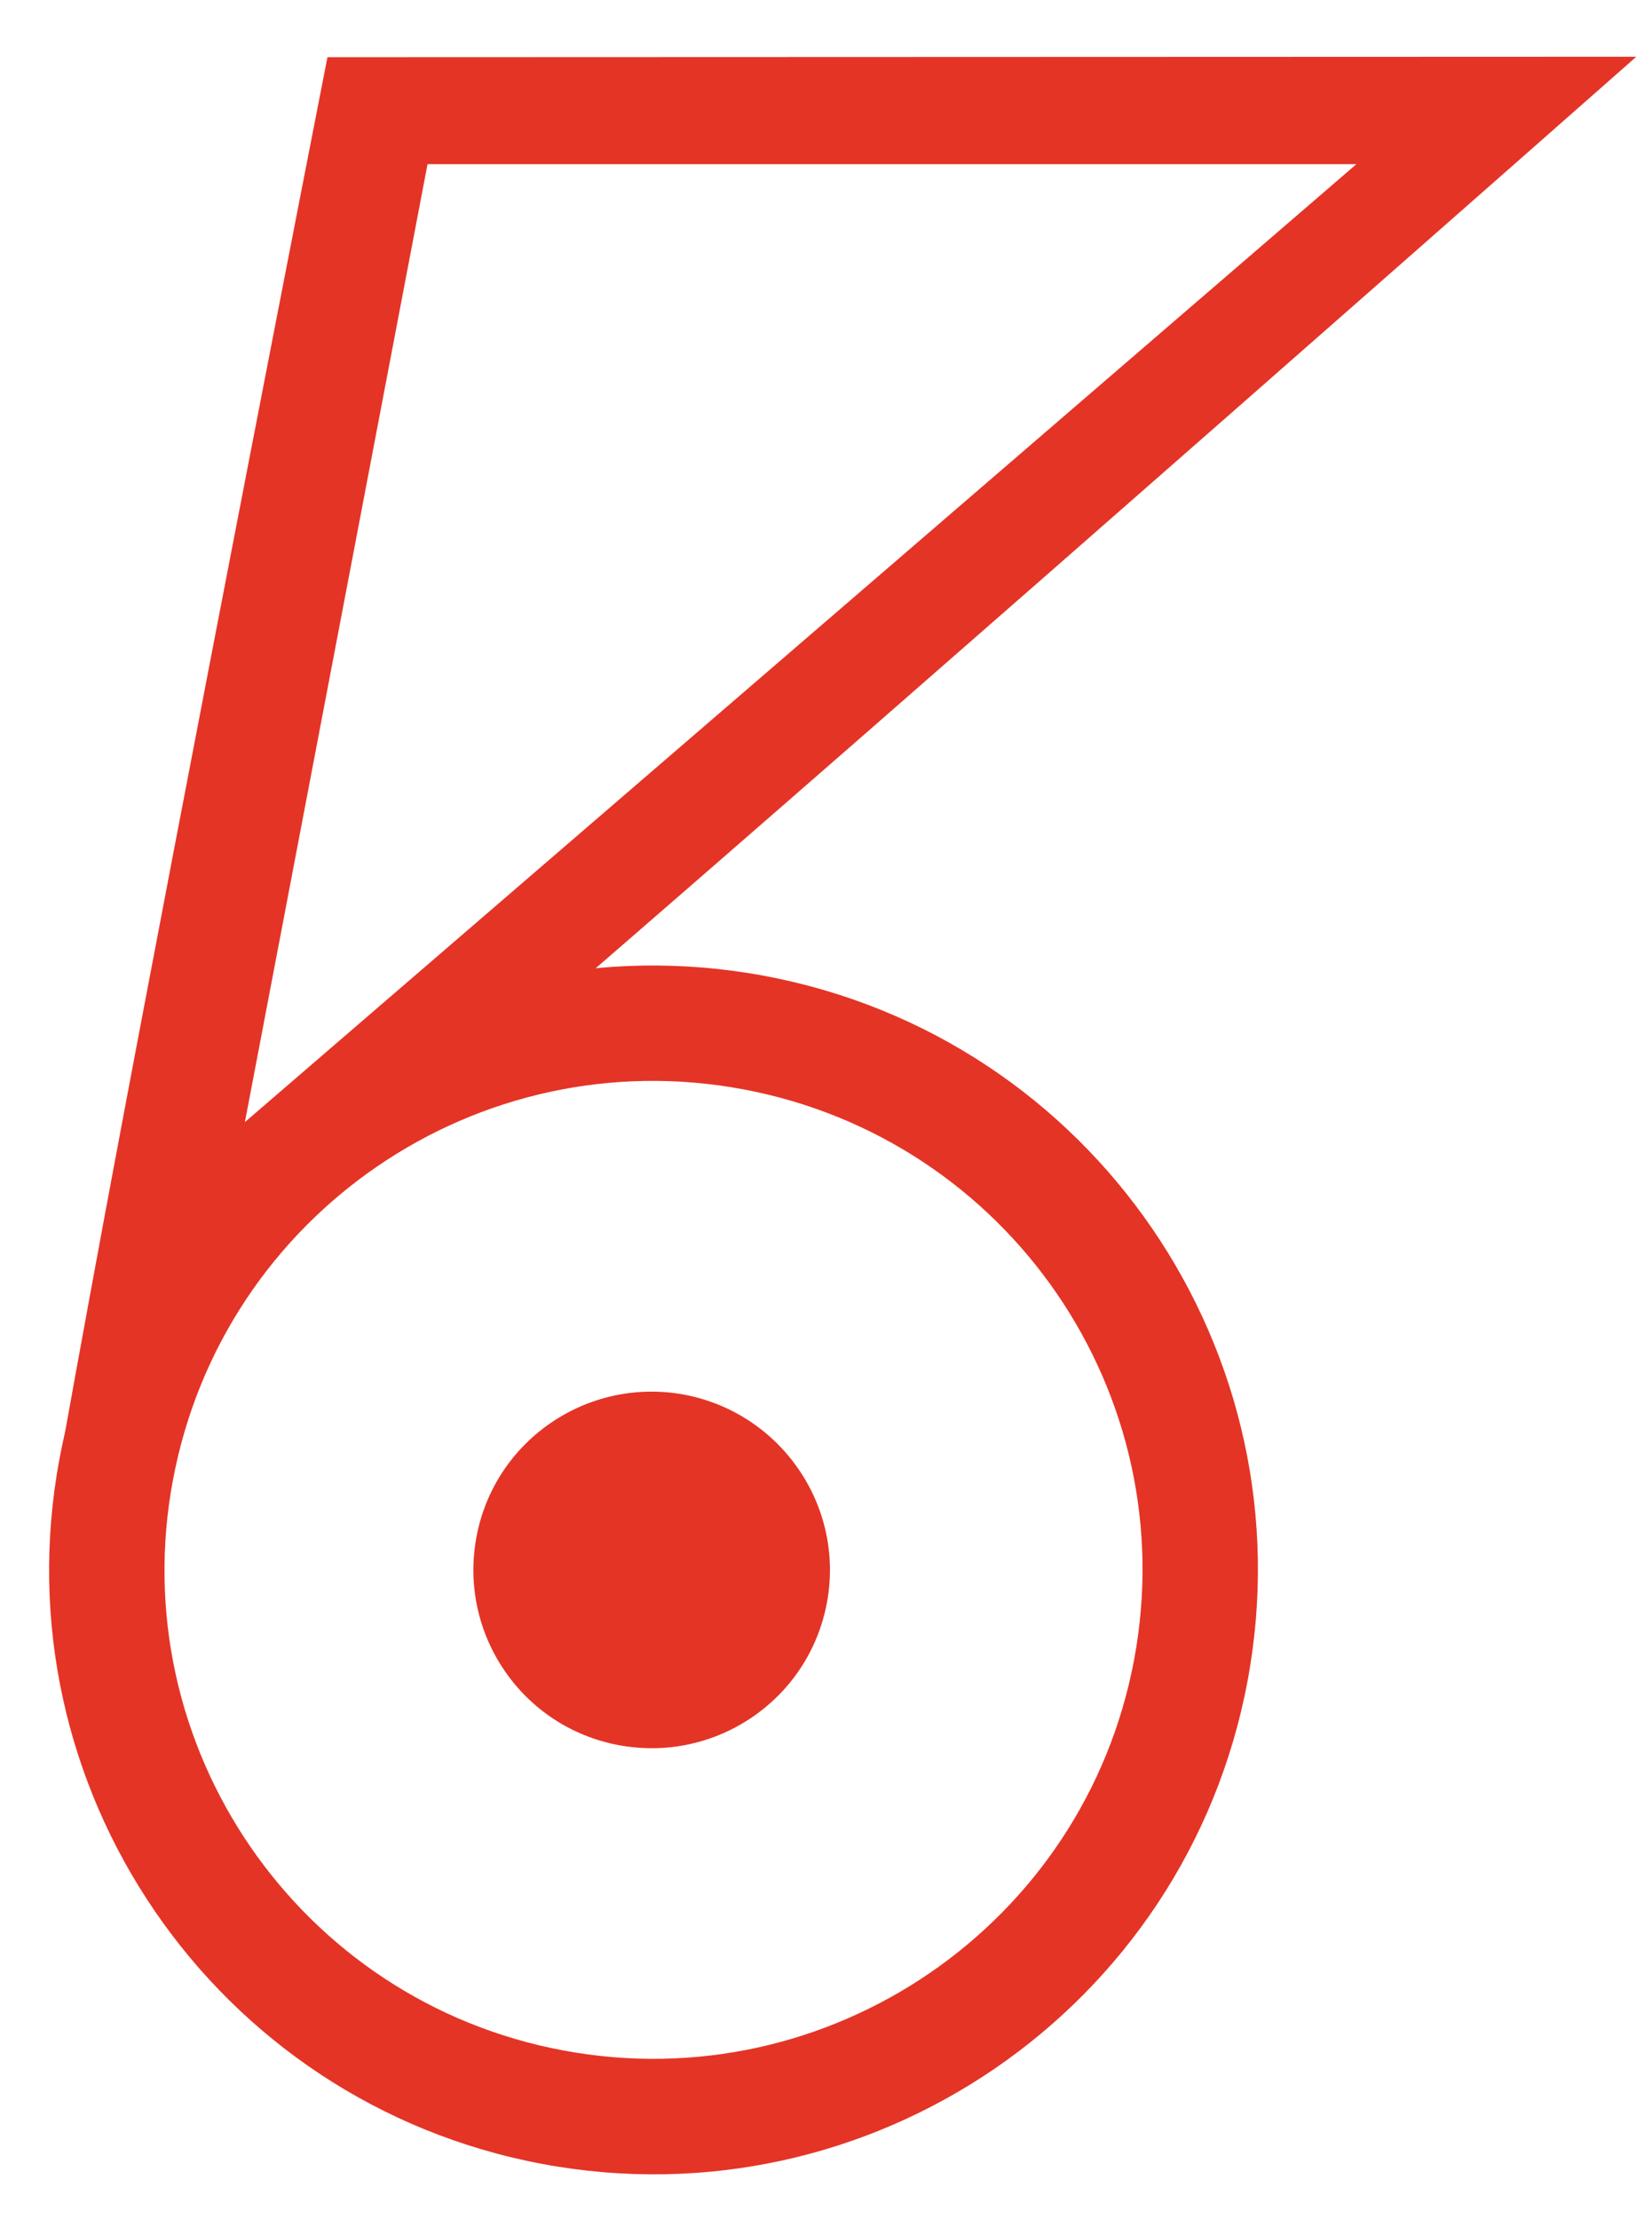 <?xml version="1.0" encoding="utf-8"?>
<!-- Generator: Adobe Illustrator 25.3.0, SVG Export Plug-In . SVG Version: 6.00 Build 0)  -->
<svg version="1.1" id="Ebene_5" xmlns="http://www.w3.org/2000/svg" xmlns:xlink="http://www.w3.org/1999/xlink" x="0px" y="0px"
	 viewBox="0 0 35.82 48.12" style="enable-background:new 0 0 35.82 48.12;" xml:space="preserve">
<style type="text/css">
	.st0{fill:#E43426;}
	.st1{fill:#00305E;}
</style>
<g>
	<g>
		<path class="st0" d="M16.58,21.16C9.46,19.83,2.62,24.52,1.29,31.63c-1.33,7.11,3.36,13.96,10.47,15.29
			c7.11,1.33,13.96-3.36,15.29-10.47C28.38,29.33,23.69,22.49,16.58,21.16z M12.22,44.46c-5.75-1.07-9.55-6.61-8.47-12.37
			c1.08-5.76,6.61-9.55,12.37-8.47c5.75,1.08,9.55,6.61,8.47,12.37C23.51,41.74,17.97,45.53,12.22,44.46z"/>
		<path class="st0" d="M14.84,30.24c-2.1-0.39-4.12,0.99-4.51,3.09c-0.39,2.1,0.99,4.12,3.09,4.51c2.1,0.39,4.12-0.99,4.51-3.09
			C18.32,32.66,16.94,30.64,14.84,30.24z"/>
	</g>
	<path class="st0" d="M7.1,1.24c0,0-3.08,15.73-4.81,25.01c-0.49,2.64-0.89,4.84-1.11,6.11c-0.11,0.67,1.25,1.25,2.39,2.84
		c0.05,0.07-3.75-10.01,5.94-12.3c0.32-0.32,1.56-0.22,2.15-0.82c8.16-7.04,23.82-20.85,23.82-20.85L7.1,1.24z M9.27,3.56h20.14
		L5.31,24.33L9.27,3.56z"/>
</g>
<g>
	<path class="st1" d="M32.84,44.22"/>
</g>
</svg>
